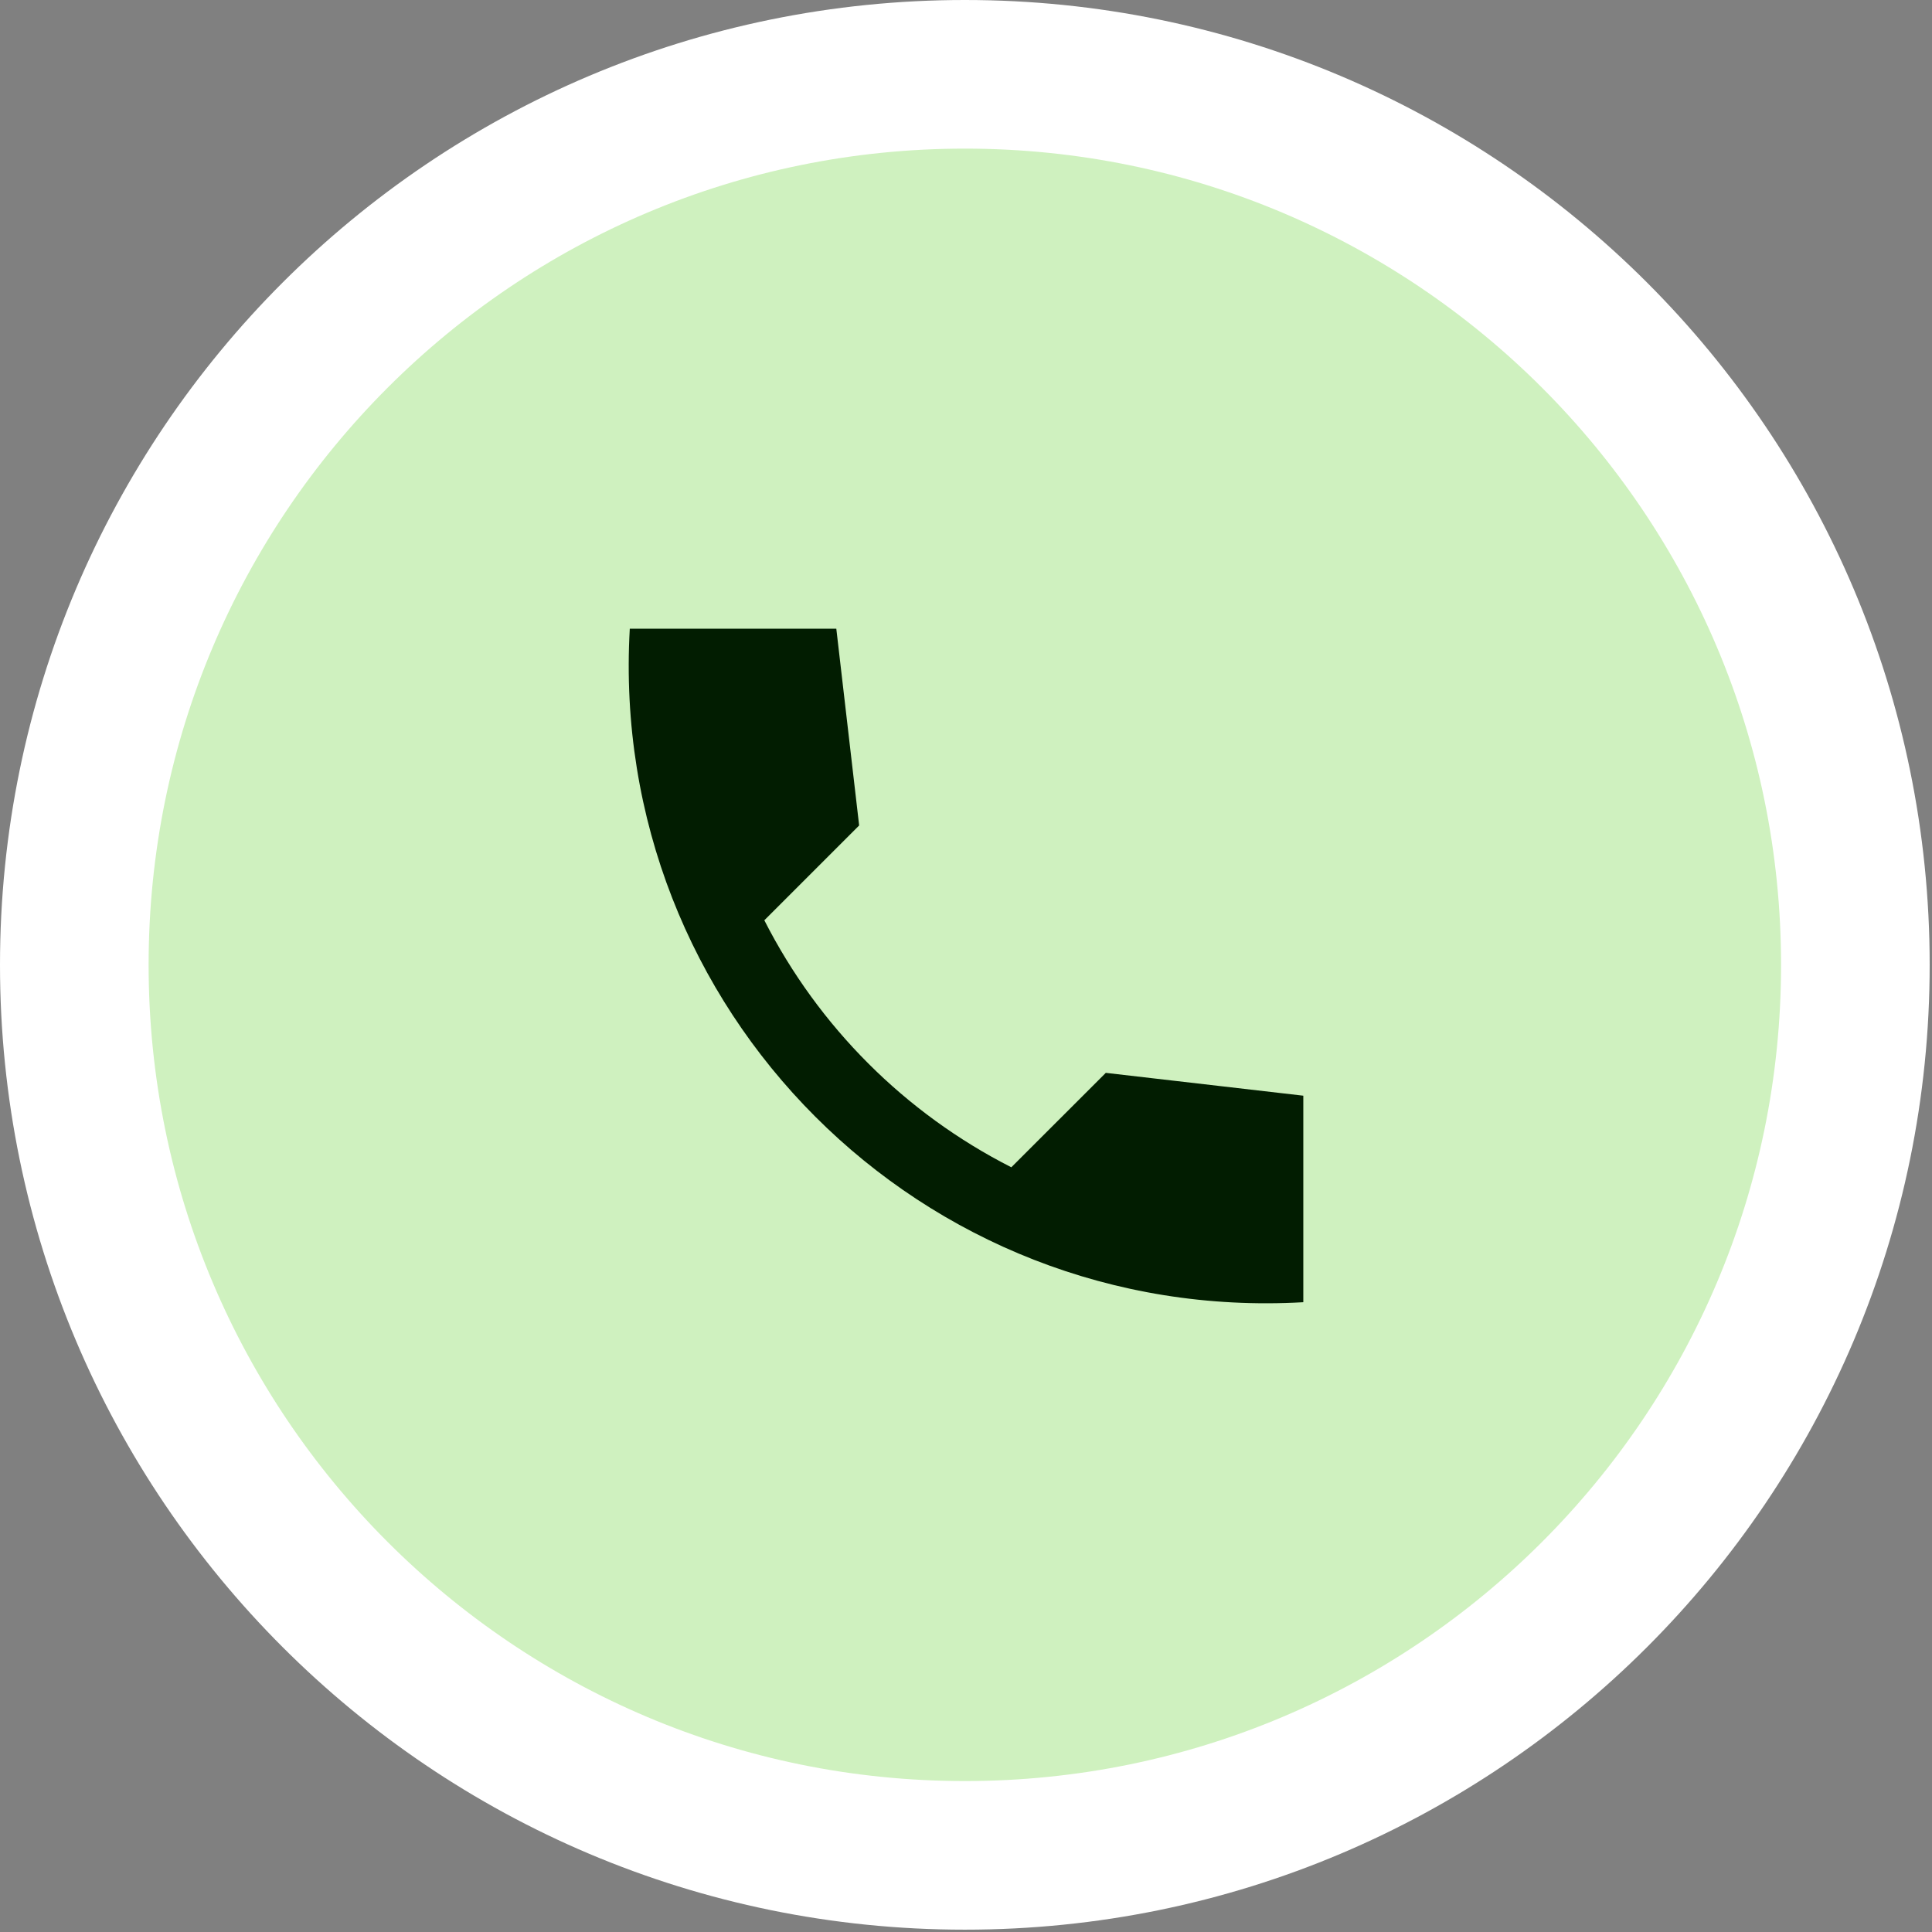<svg xmlns="http://www.w3.org/2000/svg" width="39" height="39" viewBox="0 0 39 39" fill="none"><rect x="0" y="0" width="39" height="39" fill="#808080" stroke="none"/><g clip-path="url(#clip0_52_422)"><path d="M19.477 1.5C29.405 1.5 37.453 9.548 37.453 19.477C37.453 29.405 29.405 37.453 19.477 37.453C9.548 37.453 1.5 29.405 1.5 19.477C1.5 9.548 9.548 1.5 19.477 1.5Z" fill="#CFF1BF" stroke="white" stroke-width="3"></path><path d="M26.309 22.118L22.322 21.657L20.415 23.563C18.267 22.471 16.522 20.725 15.429 18.577L17.343 16.663L16.882 12.691H12.713C12.274 20.393 18.607 26.726 26.309 26.287V22.118Z" fill="#021D01"></path></g><defs><clipPath id="clip0_52_422"><rect width="39" height="39" fill="white"></rect></clipPath></defs></svg>